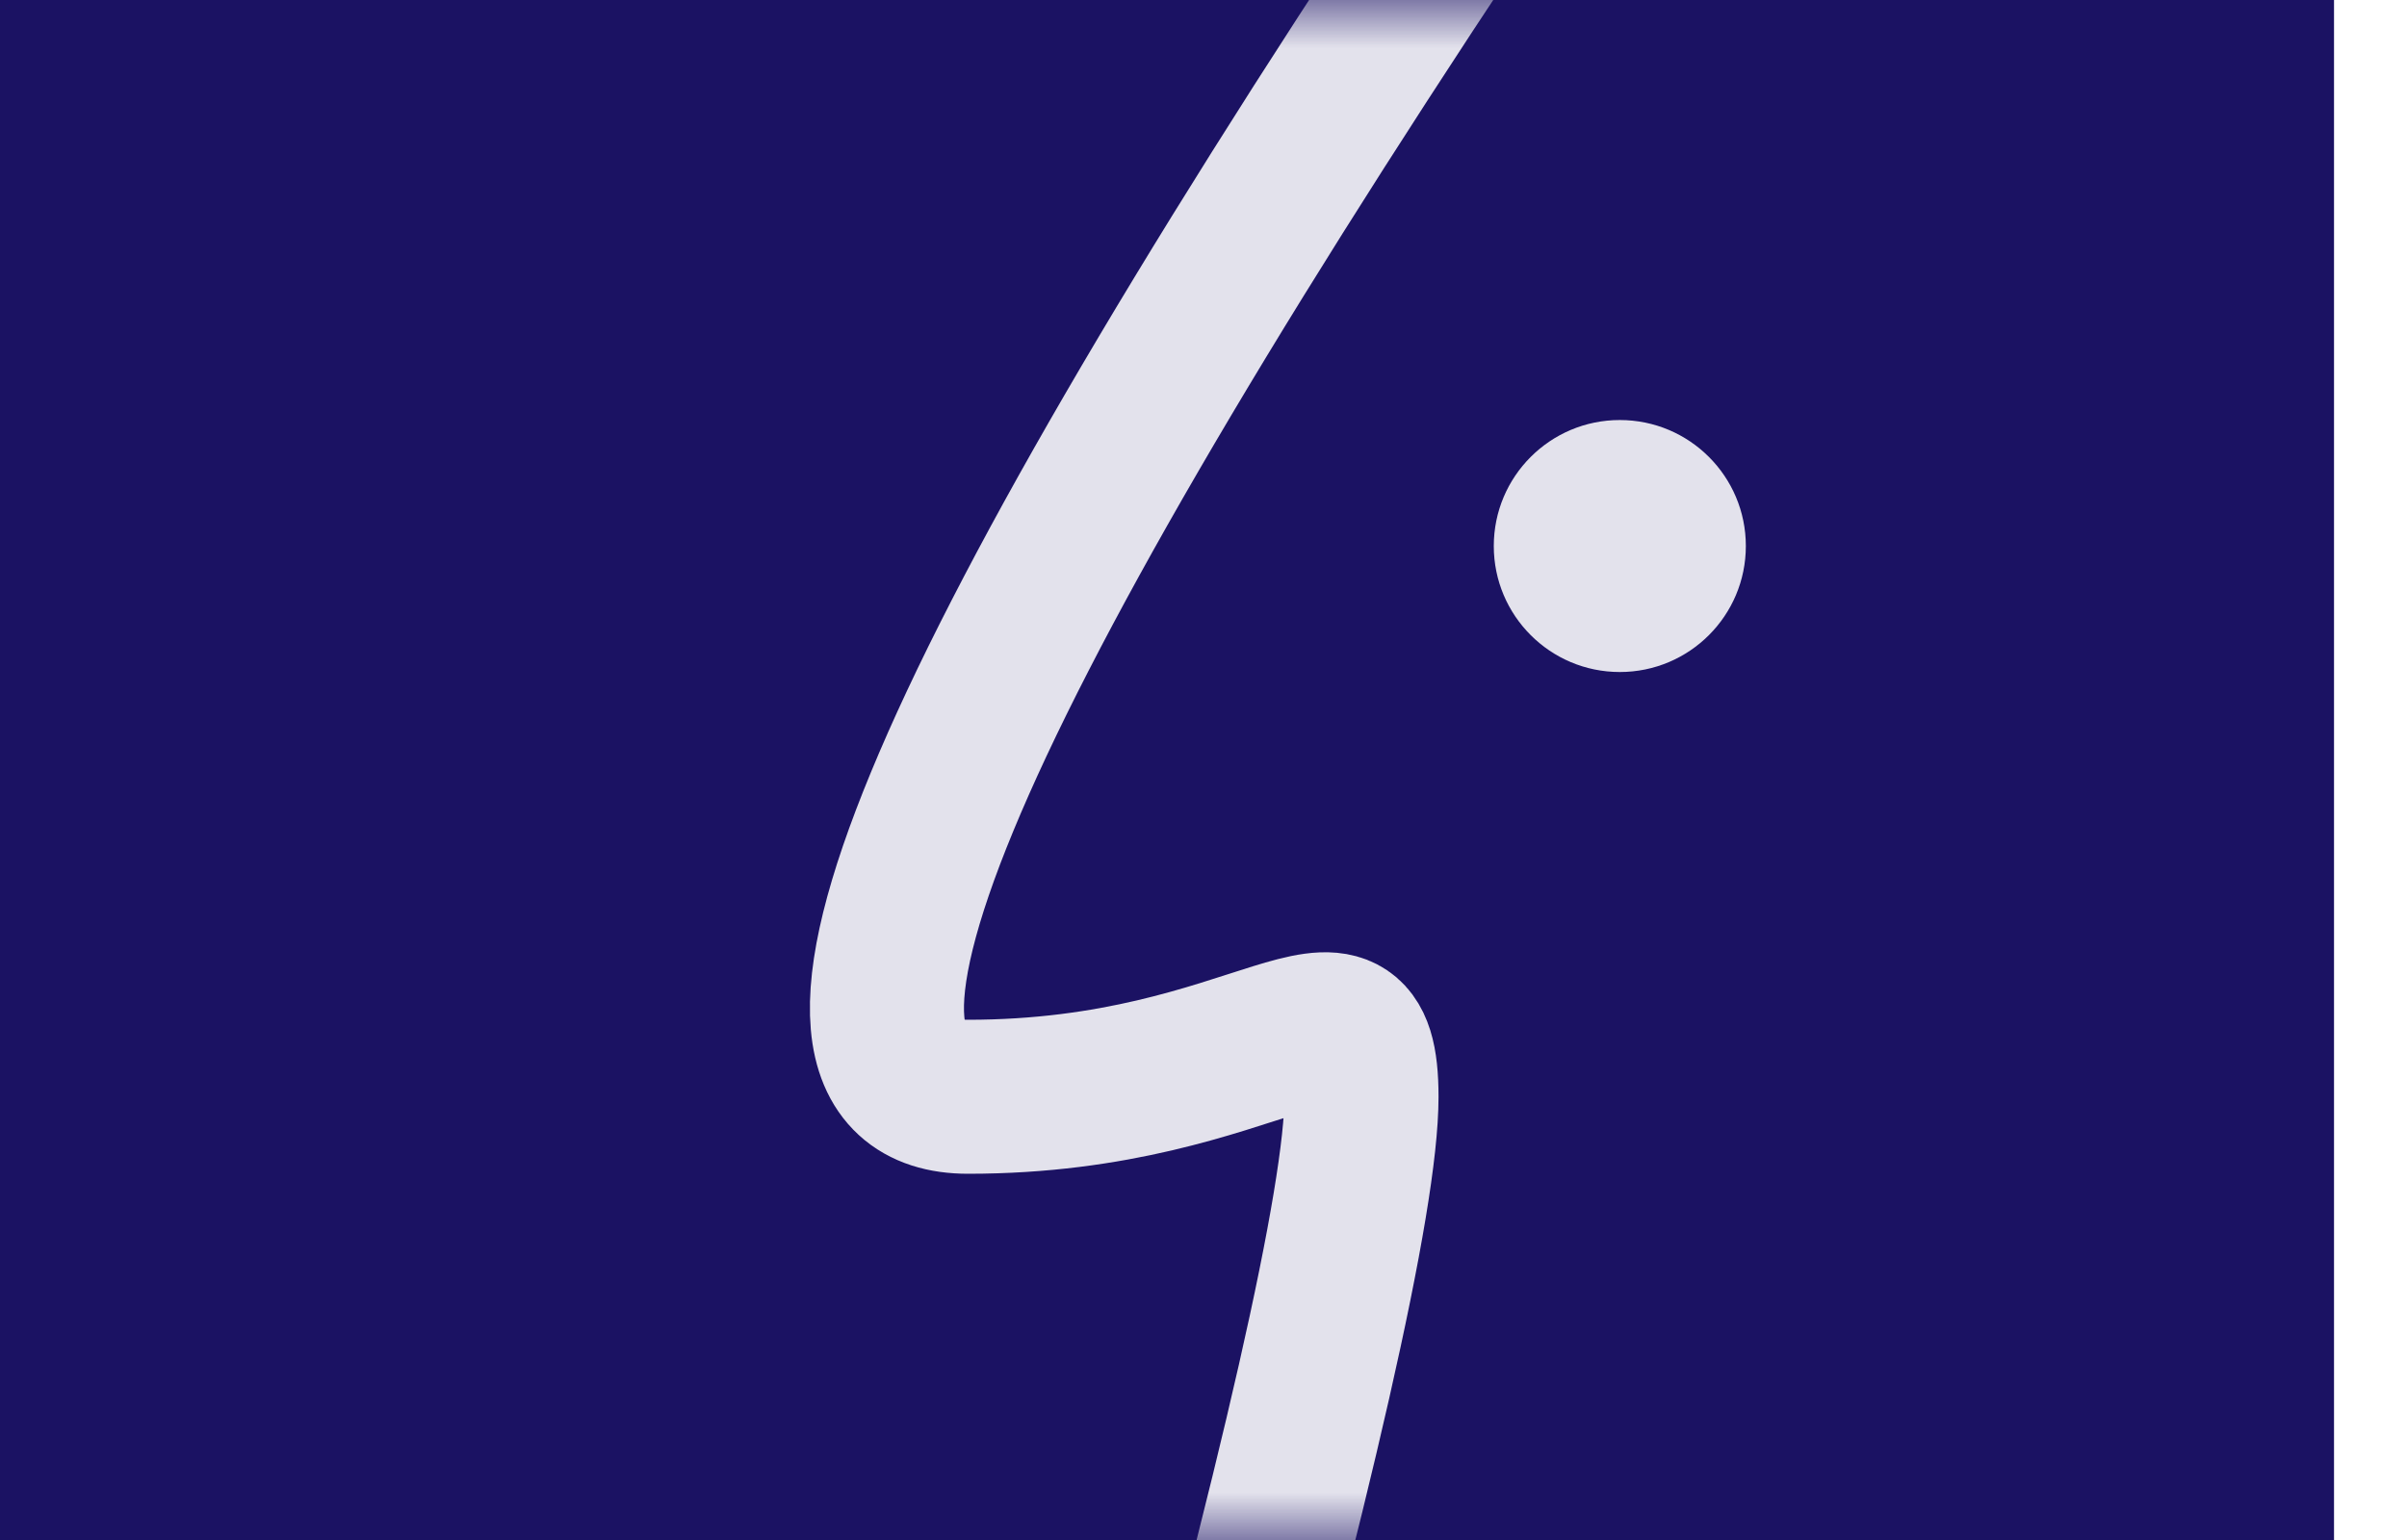 <?xml version="1.0" encoding="UTF-8"?>
<svg width="25px" height="16px" viewBox="0 0 25 16" version="1.1" xmlns="http://www.w3.org/2000/svg" xmlns:xlink="http://www.w3.org/1999/xlink">
    <!-- Generator: Sketch 58 (84663) - https://sketch.com -->
    <title>Oval + Path 2 Mask</title>
    <desc>Created with Sketch.</desc>
    <defs>
        <rect id="path-1" x="0" y="0" width="24.242" height="16"></rect>
    </defs>
    <g id="🚧-WIP" stroke="none" stroke-width="1" fill="none" fill-rule="evenodd">
        <g id="Combo-Copy-5" transform="translate(-876, -1517)">
            <g id="Group-5-Copy-3" transform="translate(866, 1507)">
                <g id="Group-19">
                    <g id="Oval-+-Path-2-Mask" transform="translate(10, 10)">
                        <mask id="mask-2" fill="white">
                            <use xlink:href="#path-1"></use>
                        </mask>
                        <use id="Mask" fill="#1B1263" xlink:href="#path-1"></use>
                        <circle id="Oval" fill="#E3E2EC" mask="url(#mask-2)" cx="16.824" cy="5.673" r="1.309"></circle>
                        <path d="M15.127,-0.873 C9.696,7.306 8.005,11.395 10.054,11.395 C13.129,11.395 14.141,9.817 14.141,11.395 C14.141,12.446 13.484,15.339 12.17,20.073" id="Path-2" stroke="#E3E2EC" stroke-width="1.6" mask="url(#mask-2)"></path>
                    </g>
                </g>
            </g>
        </g>
    </g>
</svg>